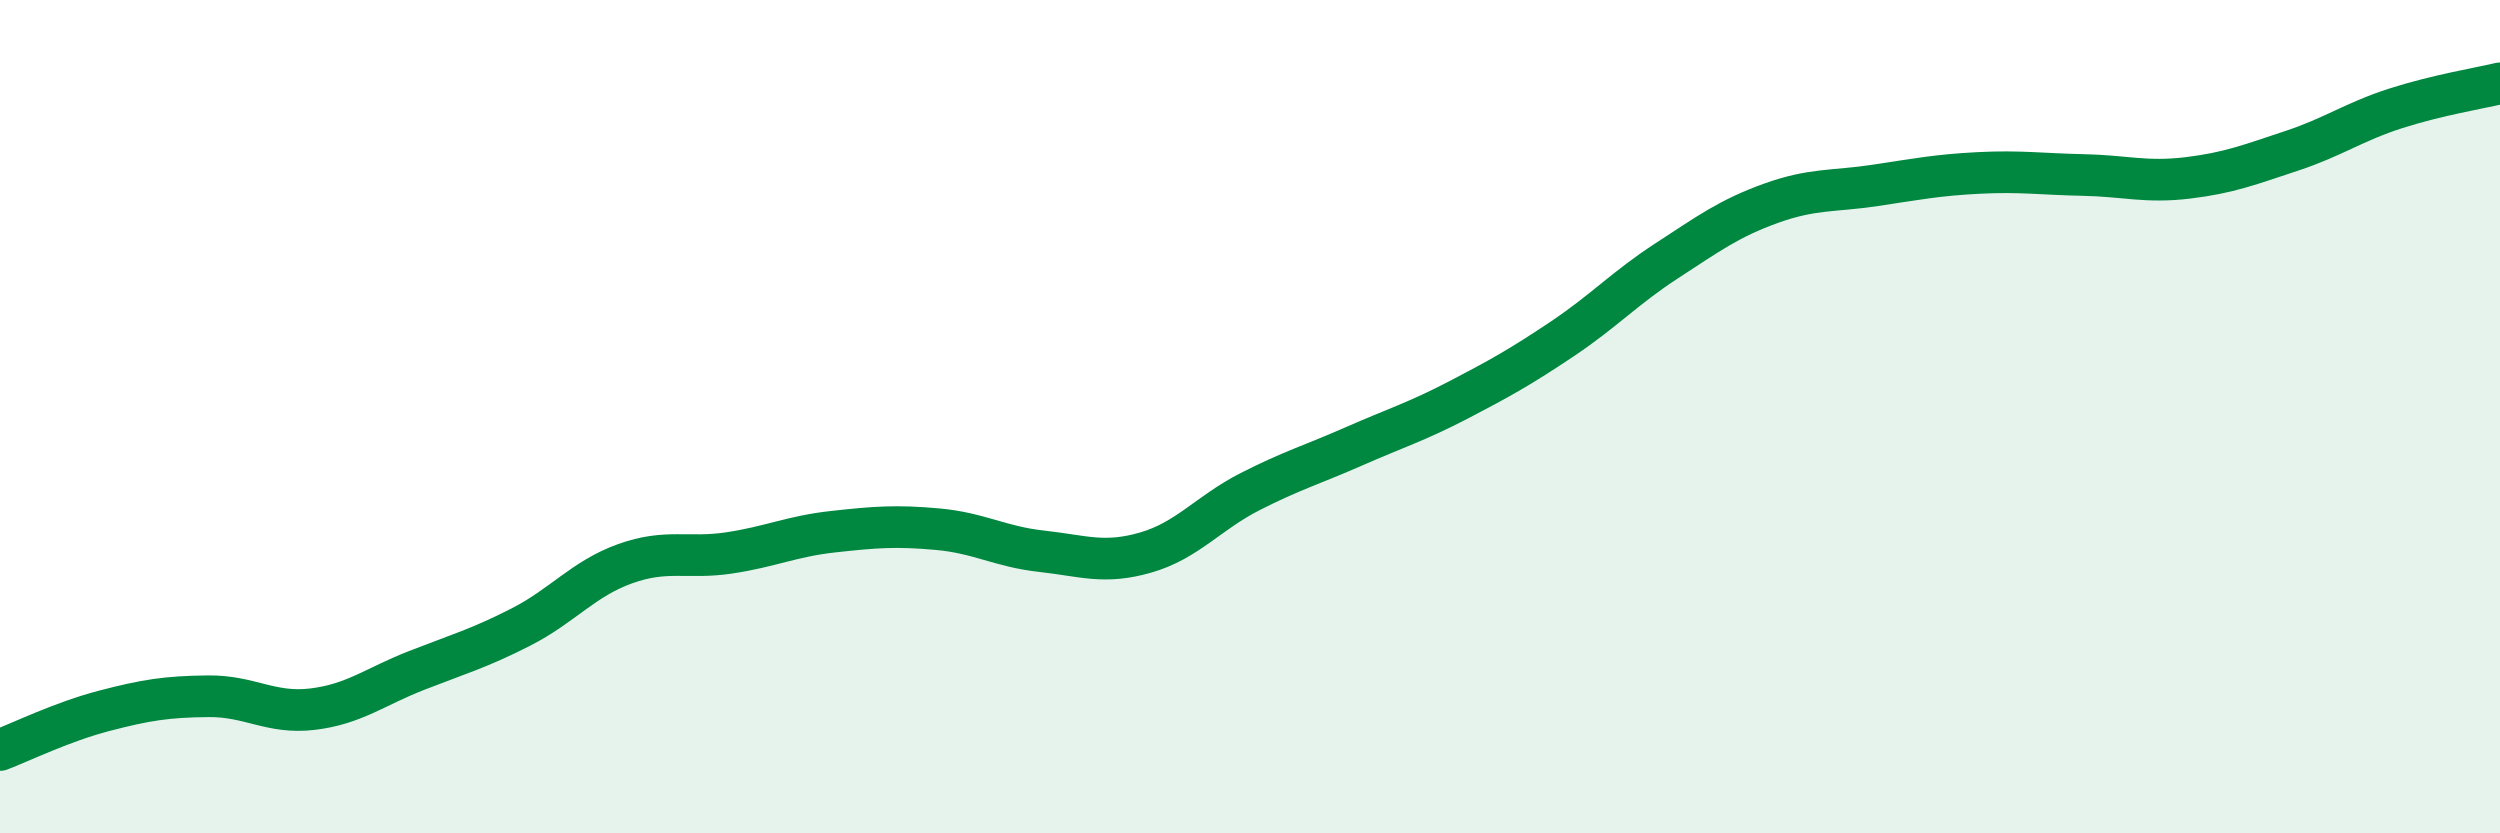 
    <svg width="60" height="20" viewBox="0 0 60 20" xmlns="http://www.w3.org/2000/svg">
      <path
        d="M 0,18 C 0.5,17.81 1.5,17.32 2.5,17.06 C 3.5,16.8 4,16.72 5,16.71 C 6,16.7 6.5,17.14 7.5,17.02 C 8.5,16.9 9,16.48 10,16.09 C 11,15.7 11.5,15.56 12.5,15.05 C 13.5,14.54 14,13.89 15,13.53 C 16,13.17 16.5,13.42 17.5,13.27 C 18.5,13.12 19,12.87 20,12.76 C 21,12.65 21.5,12.61 22.5,12.7 C 23.5,12.79 24,13.12 25,13.23 C 26,13.34 26.5,13.55 27.5,13.26 C 28.5,12.97 29,12.31 30,11.8 C 31,11.29 31.5,11.15 32.5,10.71 C 33.5,10.27 34,10.12 35,9.6 C 36,9.08 36.5,8.8 37.5,8.13 C 38.5,7.46 39,6.91 40,6.26 C 41,5.61 41.5,5.24 42.5,4.88 C 43.5,4.52 44,4.6 45,4.45 C 46,4.3 46.5,4.2 47.5,4.15 C 48.5,4.1 49,4.18 50,4.2 C 51,4.22 51.5,4.39 52.5,4.27 C 53.5,4.15 54,3.95 55,3.62 C 56,3.29 56.5,2.92 57.5,2.6 C 58.5,2.28 59.5,2.12 60,2L60 20L0 20Z"
        fill="#008740"
        opacity="0.1"
        stroke-linecap="round"
        stroke-linejoin="round"
      />
      <path
        d="M 0,18 C 0.5,17.81 1.5,17.32 2.5,17.06 C 3.5,16.8 4,16.72 5,16.71 C 6,16.7 6.5,17.14 7.5,17.02 C 8.5,16.9 9,16.48 10,16.09 C 11,15.7 11.5,15.56 12.5,15.05 C 13.5,14.54 14,13.89 15,13.53 C 16,13.17 16.5,13.42 17.5,13.27 C 18.5,13.12 19,12.87 20,12.76 C 21,12.65 21.5,12.61 22.5,12.7 C 23.5,12.79 24,13.12 25,13.23 C 26,13.34 26.5,13.55 27.5,13.26 C 28.5,12.97 29,12.31 30,11.8 C 31,11.29 31.5,11.15 32.5,10.71 C 33.5,10.27 34,10.12 35,9.6 C 36,9.08 36.5,8.8 37.5,8.13 C 38.5,7.46 39,6.91 40,6.26 C 41,5.61 41.5,5.24 42.5,4.88 C 43.5,4.52 44,4.6 45,4.45 C 46,4.3 46.5,4.2 47.5,4.15 C 48.5,4.1 49,4.18 50,4.2 C 51,4.22 51.5,4.39 52.5,4.27 C 53.5,4.15 54,3.95 55,3.62 C 56,3.29 56.5,2.92 57.5,2.6 C 58.5,2.28 59.5,2.12 60,2"
        stroke="#008740"
        stroke-width="1"
        fill="none"
        stroke-linecap="round"
        stroke-linejoin="round"
      />
    </svg>
  